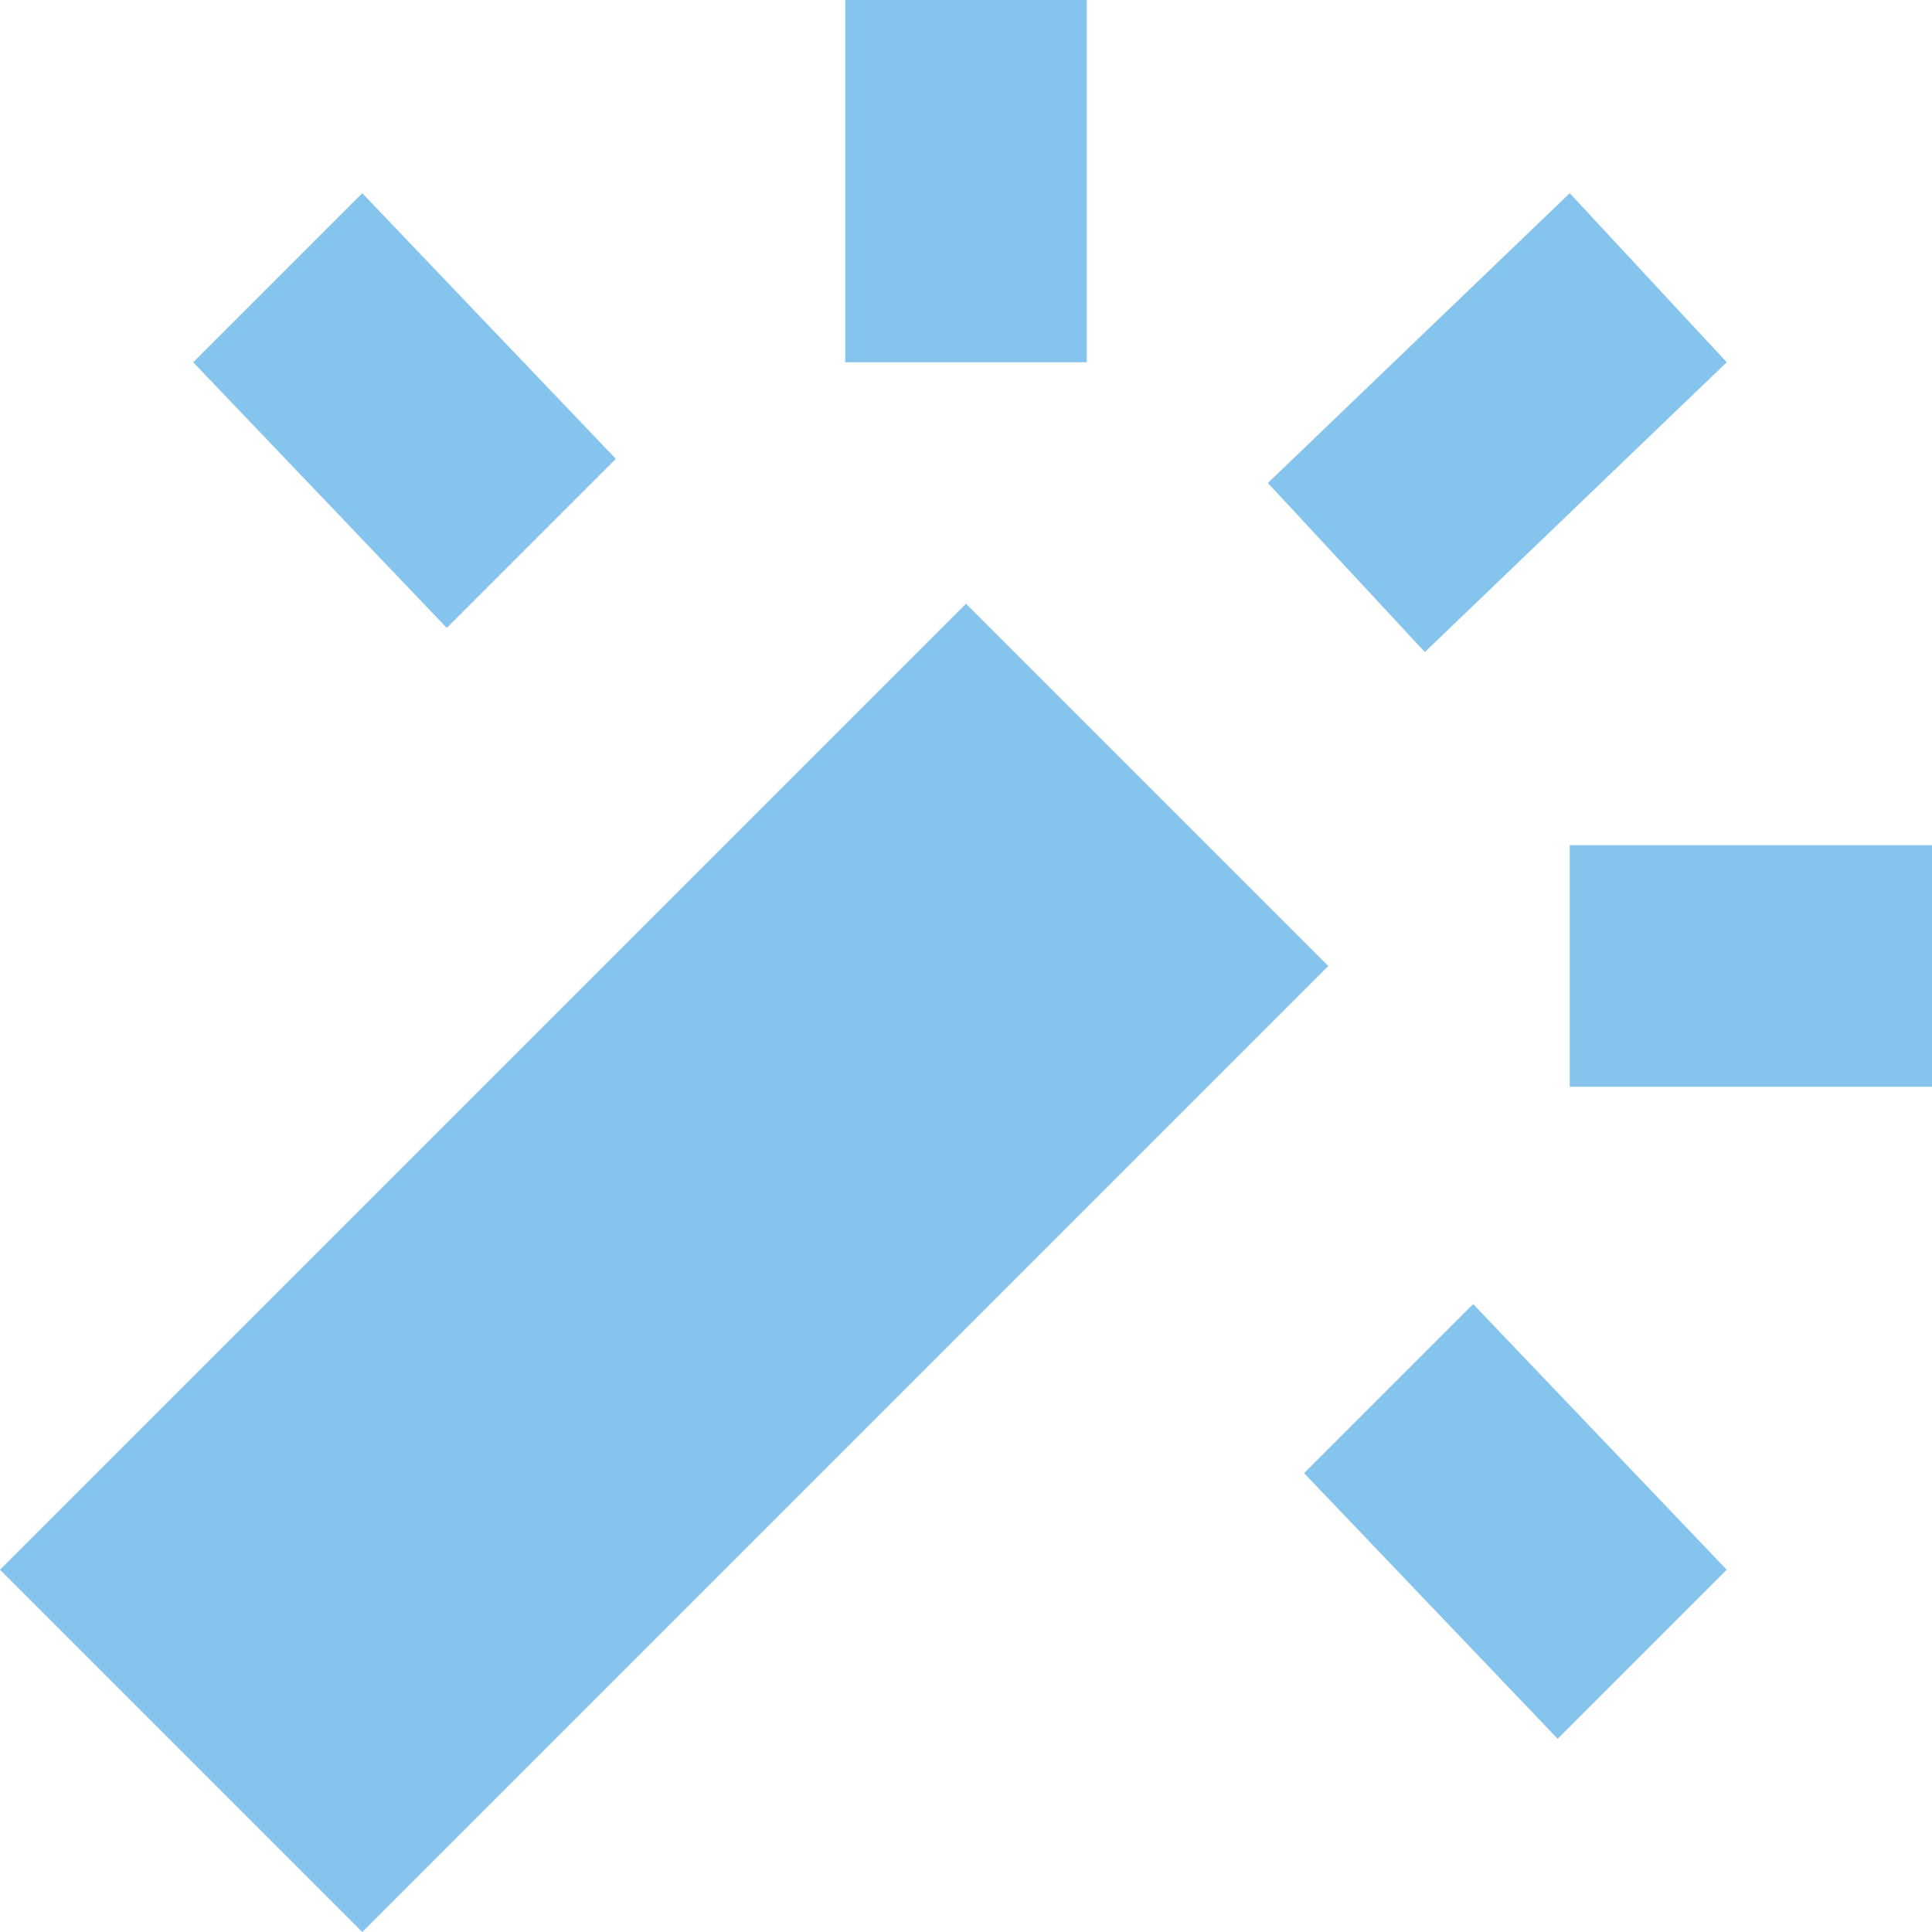 <svg xmlns="http://www.w3.org/2000/svg" width="16" height="16" fill="none"><g fill="#85C4ED" fill-rule="evenodd" clip-path="url(#clip0_1853_3402)" clip-rule="evenodd"><path d="m8 5 3 3-8 8-3-3 8-8ZM13 1.6 14.3 3l-2.5 2.4L10.5 4 13 1.6ZM13 9h3V7h-3v2ZM12.2 10.8l2.1 2.2-1.4 1.4-2.1-2.2 1.4-1.4ZM7 3h2V0H7v3ZM3 1.6l2.1 2.2-1.4 1.4L1.6 3 3 1.6Z"/></g><defs><clipPath id="clip0_1853_3402"><path fill="#fff" d="M0 0h16v16H0z"/></clipPath></defs></svg>